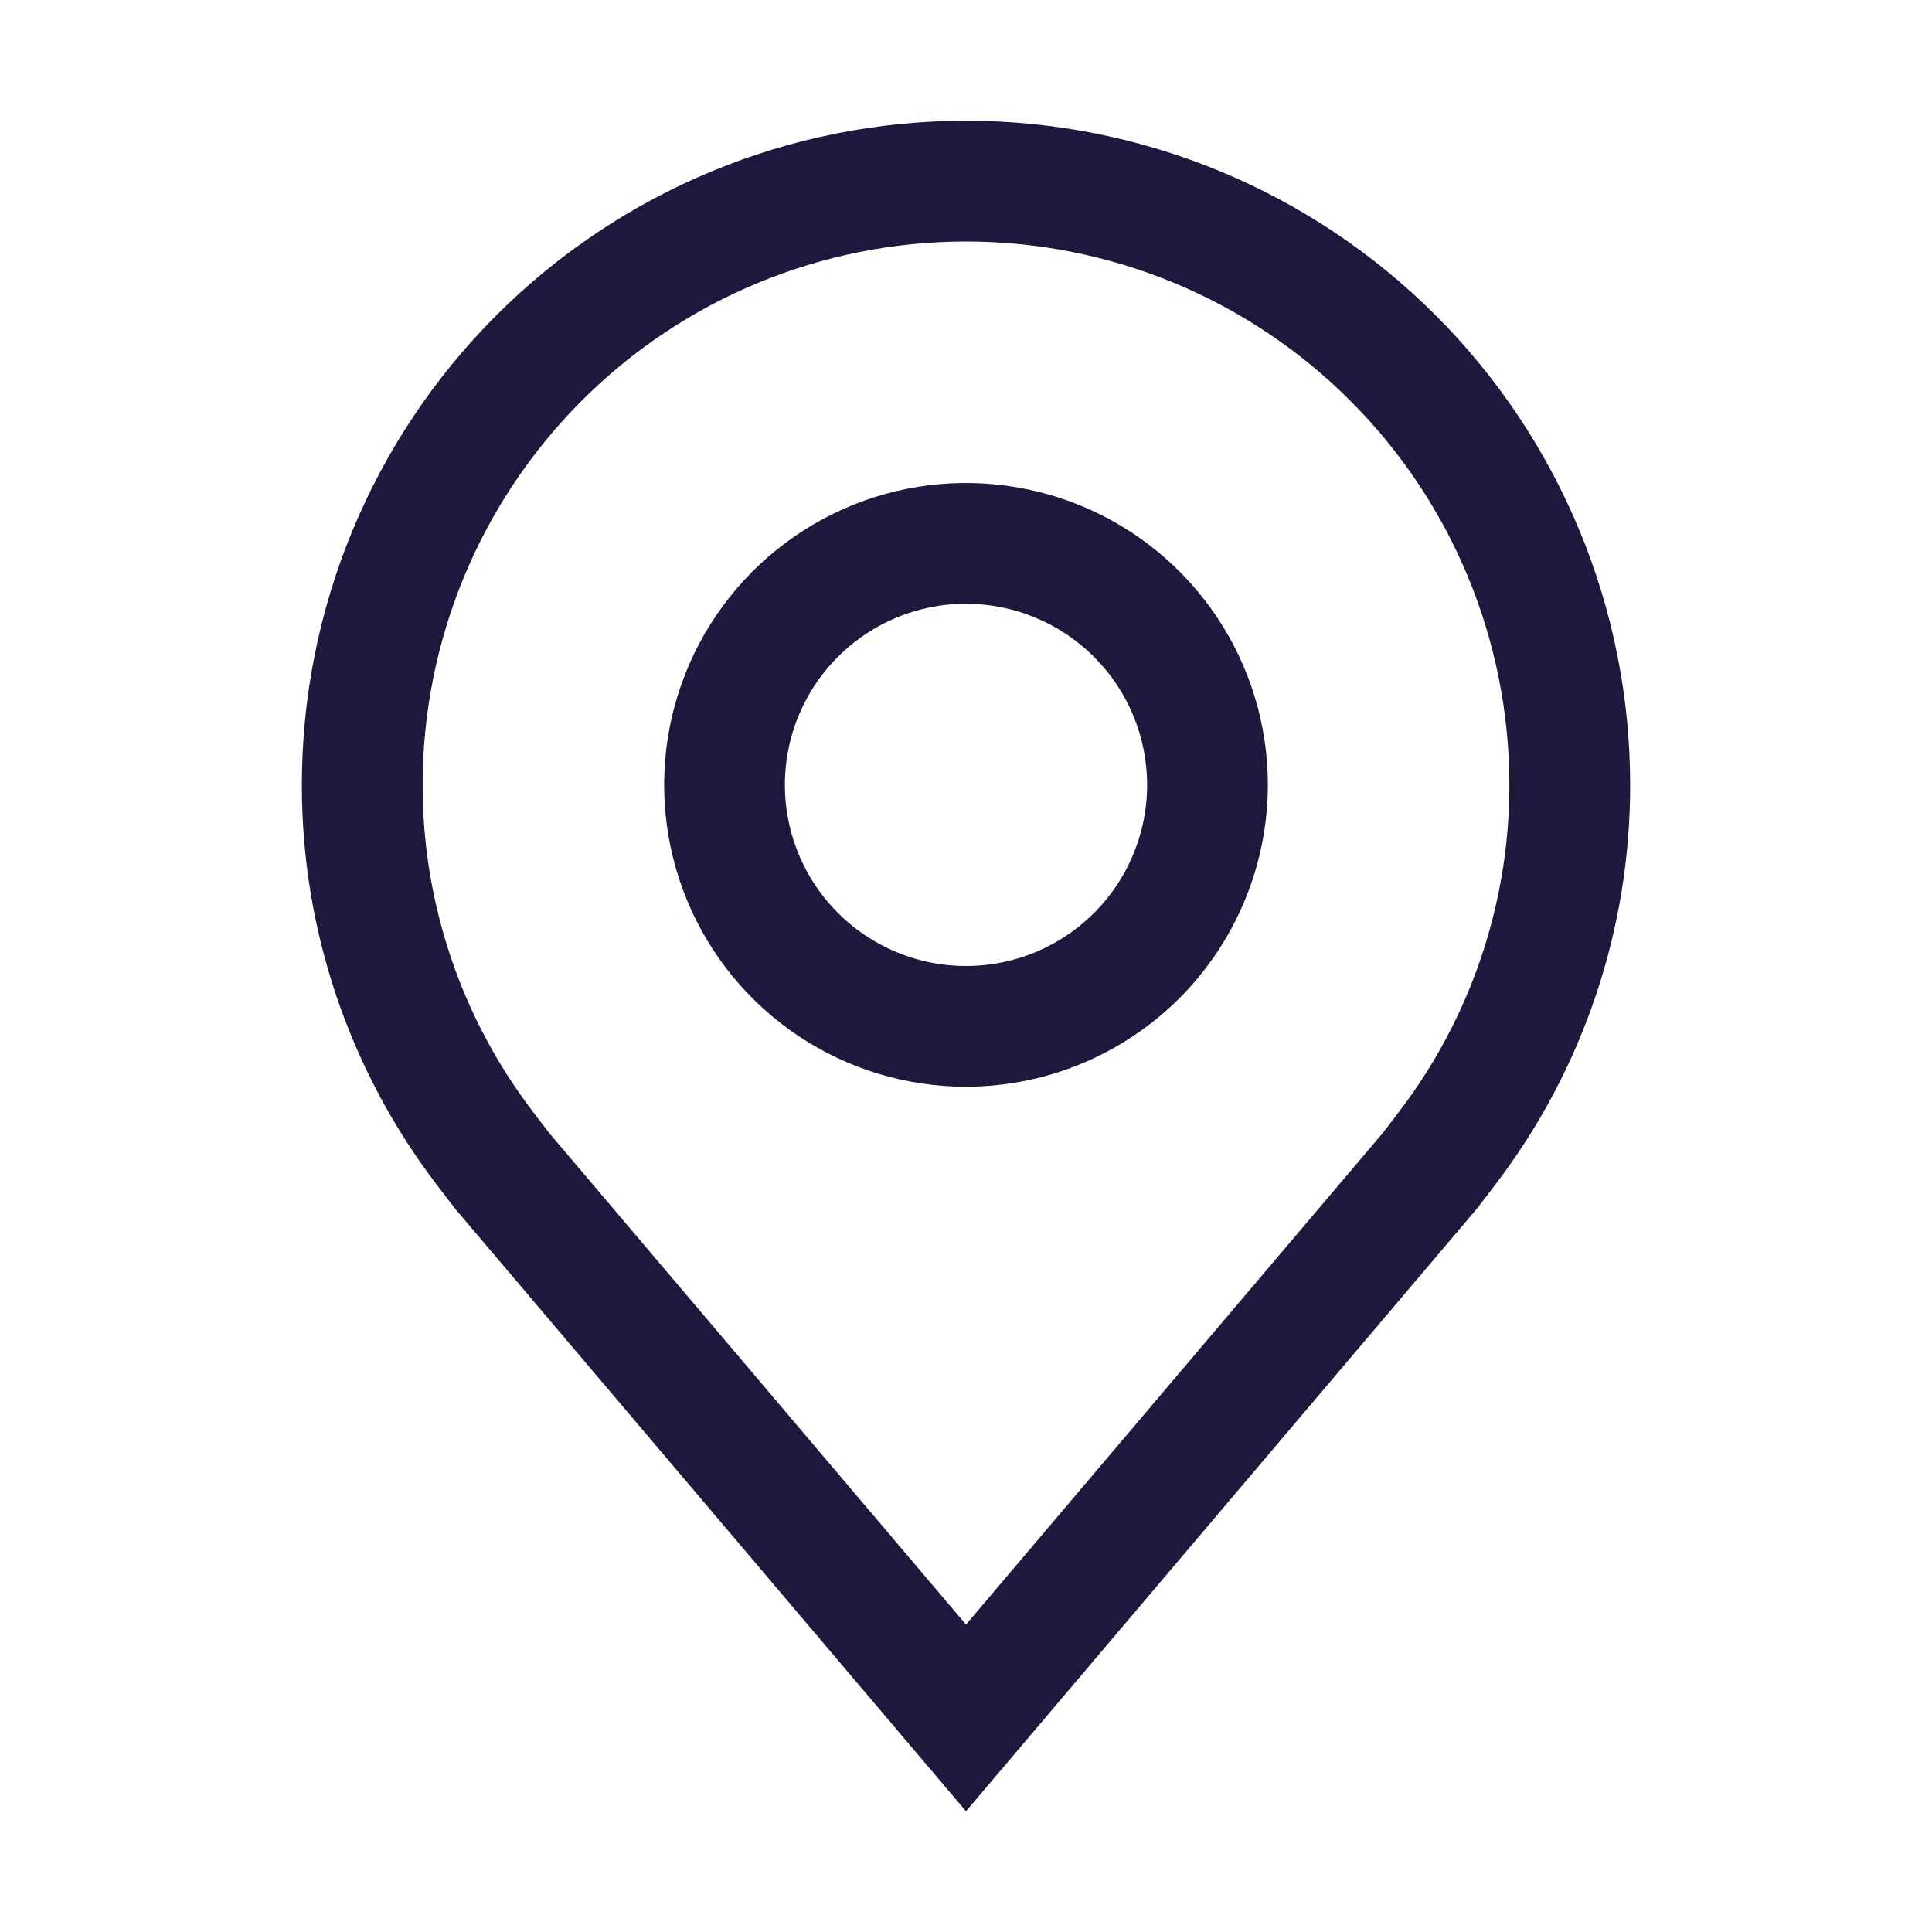<?xml version="1.0" encoding="UTF-8"?> <svg xmlns="http://www.w3.org/2000/svg" width="45" height="45" viewBox="0 0 45 45" fill="none"><g clip-path="url(#clip0_367_59)"><path d="M22.5 25.312C21.109 25.312 19.75 24.9 18.594 24.128C17.437 23.355 16.536 22.257 16.004 20.972C15.472 19.687 15.333 18.273 15.604 16.91C15.875 15.546 16.545 14.293 17.528 13.309C18.512 12.326 19.764 11.656 21.128 11.385C22.492 11.114 23.906 11.253 25.191 11.785C26.476 12.317 27.574 13.219 28.346 14.375C29.119 15.531 29.531 16.891 29.531 18.281C29.529 20.145 28.788 21.933 27.47 23.251C26.151 24.569 24.364 25.31 22.5 25.312ZM22.5 14.062C21.666 14.062 20.85 14.31 20.156 14.774C19.462 15.237 18.922 15.896 18.602 16.667C18.283 17.438 18.2 18.286 18.362 19.104C18.525 19.923 18.927 20.674 19.517 21.264C20.107 21.854 20.859 22.256 21.677 22.419C22.495 22.582 23.344 22.498 24.114 22.179C24.885 21.86 25.544 21.319 26.008 20.625C26.471 19.931 26.719 19.116 26.719 18.281C26.718 17.163 26.273 16.09 25.482 15.3C24.691 14.509 23.619 14.064 22.5 14.062Z" fill="#1E193C"></path><path d="M22.5 42.188L10.638 28.197C10.57 28.117 10.148 27.562 10.148 27.562C8.121 24.893 7.027 21.633 7.031 18.281C7.031 14.179 8.661 10.244 11.562 7.343C14.463 4.442 18.397 2.812 22.5 2.812C26.603 2.812 30.537 4.442 33.438 7.343C36.339 10.244 37.969 14.179 37.969 18.281C37.974 21.631 36.88 24.89 34.854 27.559L34.852 27.562C34.852 27.562 34.43 28.117 34.367 28.191L22.5 42.188ZM12.393 25.868C12.394 25.869 12.721 26.301 12.796 26.395L22.5 37.839L32.217 26.378C32.279 26.301 32.609 25.865 32.609 25.864C34.265 23.683 35.16 21.019 35.156 18.281C35.156 14.925 33.823 11.705 31.449 9.332C29.076 6.958 25.857 5.625 22.5 5.625C19.143 5.625 15.924 6.958 13.551 9.332C11.177 11.705 9.844 14.925 9.844 18.281C9.841 21.021 10.736 23.686 12.393 25.868Z" fill="#1E193C"></path></g><defs><clipPath id="clip0_367_59"><rect width="45" height="45" fill="white"></rect></clipPath></defs></svg> 